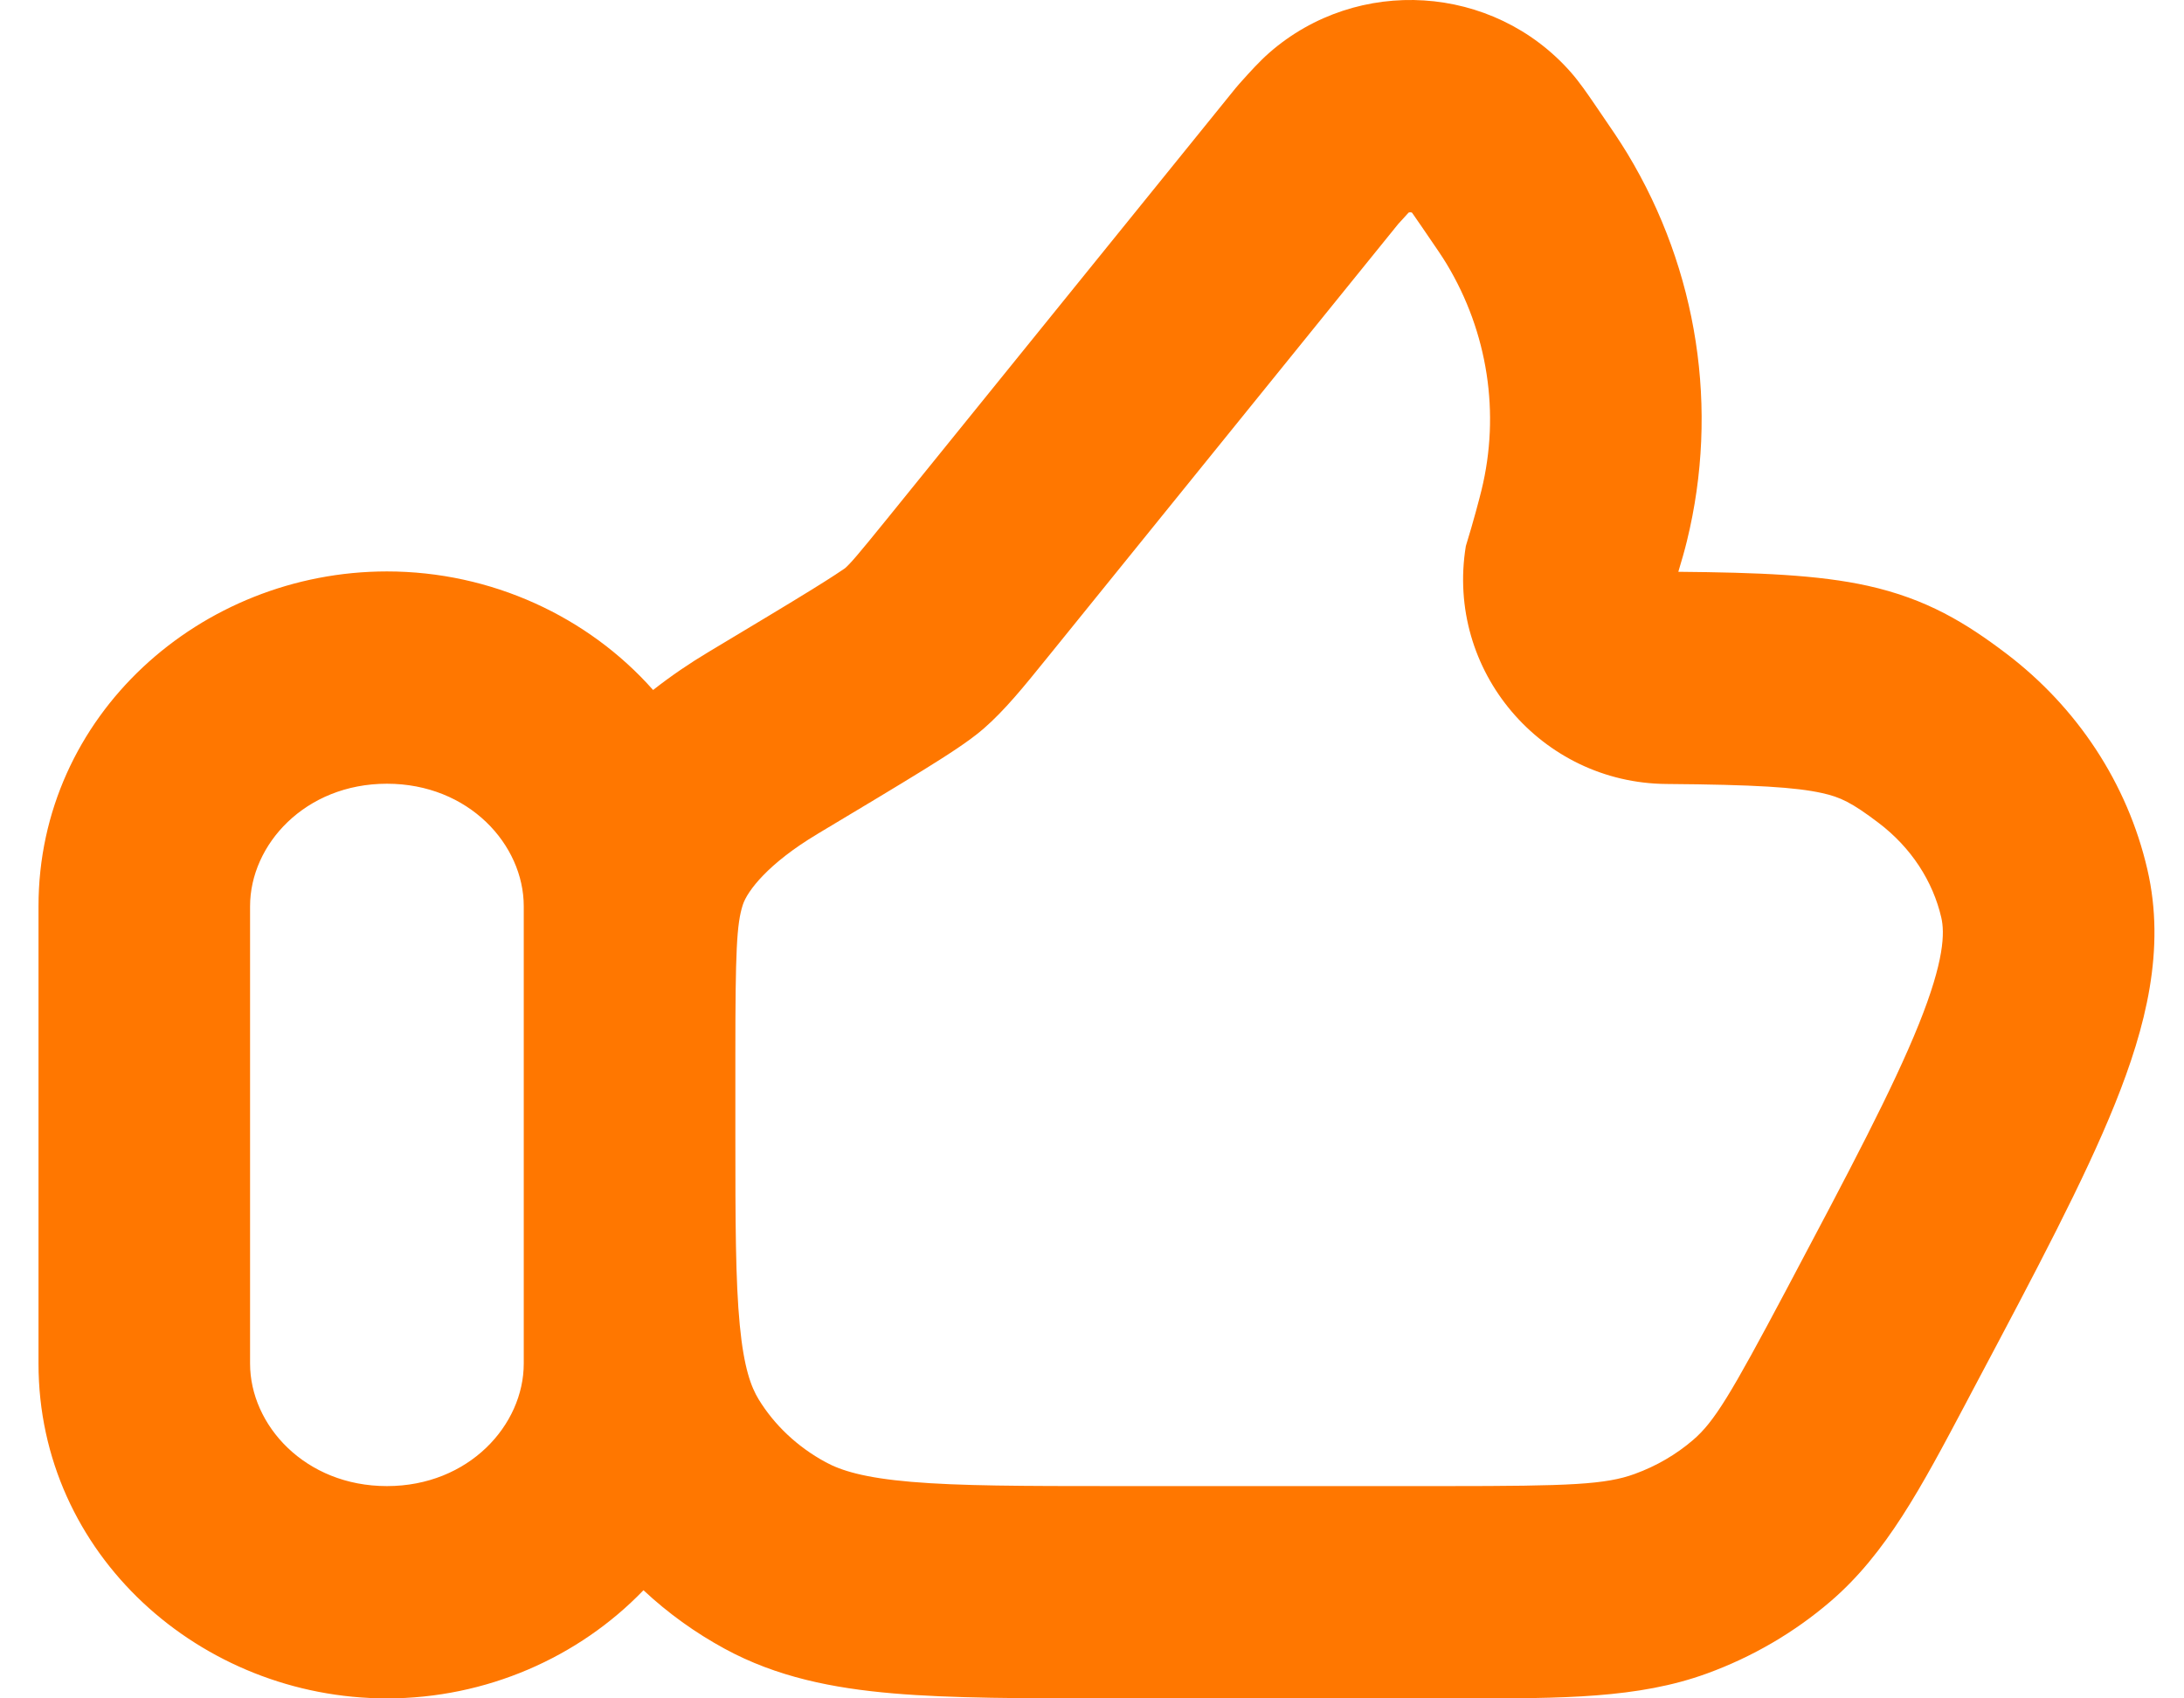 <svg xmlns="http://www.w3.org/2000/svg" width="54" height="42" viewBox="0 0 54 42" fill="none"><path id="Vector (Stroke)" fill-rule="evenodd" clip-rule="evenodd" d="M31.385 1.303C33.566 -0.602 36.914 -0.399 38.838 1.785C39.052 2.028 39.256 2.327 39.425 2.574C39.442 2.599 39.459 2.624 39.475 2.648L39.517 2.709C39.831 3.166 40.048 3.484 40.243 3.806C41.979 6.685 42.509 10.116 41.71 13.377C41.652 13.615 41.583 13.855 41.497 14.14C43.476 14.158 44.962 14.216 46.18 14.486C47.642 14.81 48.614 15.41 49.608 16.164C51.356 17.492 52.602 19.369 53.095 21.504C53.55 23.472 53.056 25.403 52.293 27.298C51.541 29.168 50.335 31.441 48.859 34.222L48.788 34.356C48.723 34.479 48.659 34.6 48.596 34.72C47.502 36.785 46.636 38.422 45.257 39.604C44.357 40.376 43.321 40.978 42.203 41.385C40.508 42.003 38.628 42.002 36.163 42C36.027 42 35.888 42 35.747 42H27.452C25.305 42 23.529 42 22.088 41.877C20.59 41.749 19.205 41.473 17.919 40.773C17.187 40.375 16.512 39.889 15.91 39.325C14.31 40.987 12.022 42 9.567 42C4.966 42 0.952 38.445 0.952 33.72V22.411C0.952 17.686 4.966 14.131 9.567 14.131C12.147 14.131 14.542 15.249 16.148 17.063C16.607 16.702 17.074 16.389 17.517 16.124C18.657 15.44 19.488 14.942 20.078 14.577C20.6 14.254 20.816 14.105 20.876 14.064C20.892 14.053 20.896 14.05 20.892 14.053C21.022 13.94 21.188 13.751 21.929 12.836L30.551 2.179C30.58 2.144 30.609 2.109 30.64 2.075C30.66 2.053 30.68 2.03 30.7 2.008C30.901 1.784 31.142 1.516 31.385 1.303ZM18.182 26.086V28.065C18.182 30.231 18.185 31.668 18.291 32.767C18.392 33.822 18.57 34.298 18.759 34.607C19.143 35.234 19.708 35.775 20.413 36.158C20.797 36.367 21.368 36.546 22.531 36.645C23.725 36.747 25.277 36.75 27.565 36.75H35.747C38.822 36.75 39.7 36.712 40.417 36.45C40.957 36.254 41.444 35.968 41.858 35.613C42.387 35.16 42.787 34.496 44.17 31.89C45.734 28.941 46.806 26.913 47.442 25.332C48.08 23.747 48.084 23.061 47.999 22.691C47.793 21.799 47.261 20.966 46.451 20.351C45.783 19.844 45.502 19.712 45.051 19.612C44.408 19.469 43.397 19.404 41.2 19.387C38.12 19.364 35.739 16.597 36.243 13.505C36.436 12.881 36.582 12.318 36.63 12.123C37.095 10.224 36.79 8.221 35.767 6.524C35.662 6.35 35.536 6.165 35.165 5.624C35.046 5.45 34.978 5.352 34.928 5.281C34.921 5.272 34.916 5.264 34.911 5.258C34.905 5.255 34.893 5.251 34.877 5.25C34.859 5.249 34.845 5.252 34.835 5.255C34.833 5.255 34.831 5.256 34.829 5.257C34.823 5.264 34.815 5.272 34.805 5.283C34.752 5.34 34.682 5.416 34.569 5.542L25.991 16.145C25.95 16.195 25.91 16.245 25.87 16.294C25.319 16.976 24.843 17.565 24.317 18.022C23.951 18.34 23.38 18.701 22.824 19.046C22.198 19.433 21.336 19.95 20.22 20.618L20.2 20.631C18.999 21.35 18.478 22.028 18.365 22.379C18.214 22.85 18.182 23.517 18.182 26.086ZM12.95 24.964V22.411C12.95 20.89 11.592 19.381 9.567 19.381C7.541 19.381 6.183 20.89 6.183 22.411V33.72C6.183 35.241 7.541 36.75 9.567 36.75C11.592 36.75 12.95 35.241 12.95 33.72V28.438C12.95 28.355 12.95 28.273 12.95 28.19L12.95 26.086C12.95 25.955 12.95 25.826 12.95 25.698C12.95 25.447 12.95 25.203 12.95 24.964Z" fill="#FF7700"></path></svg>